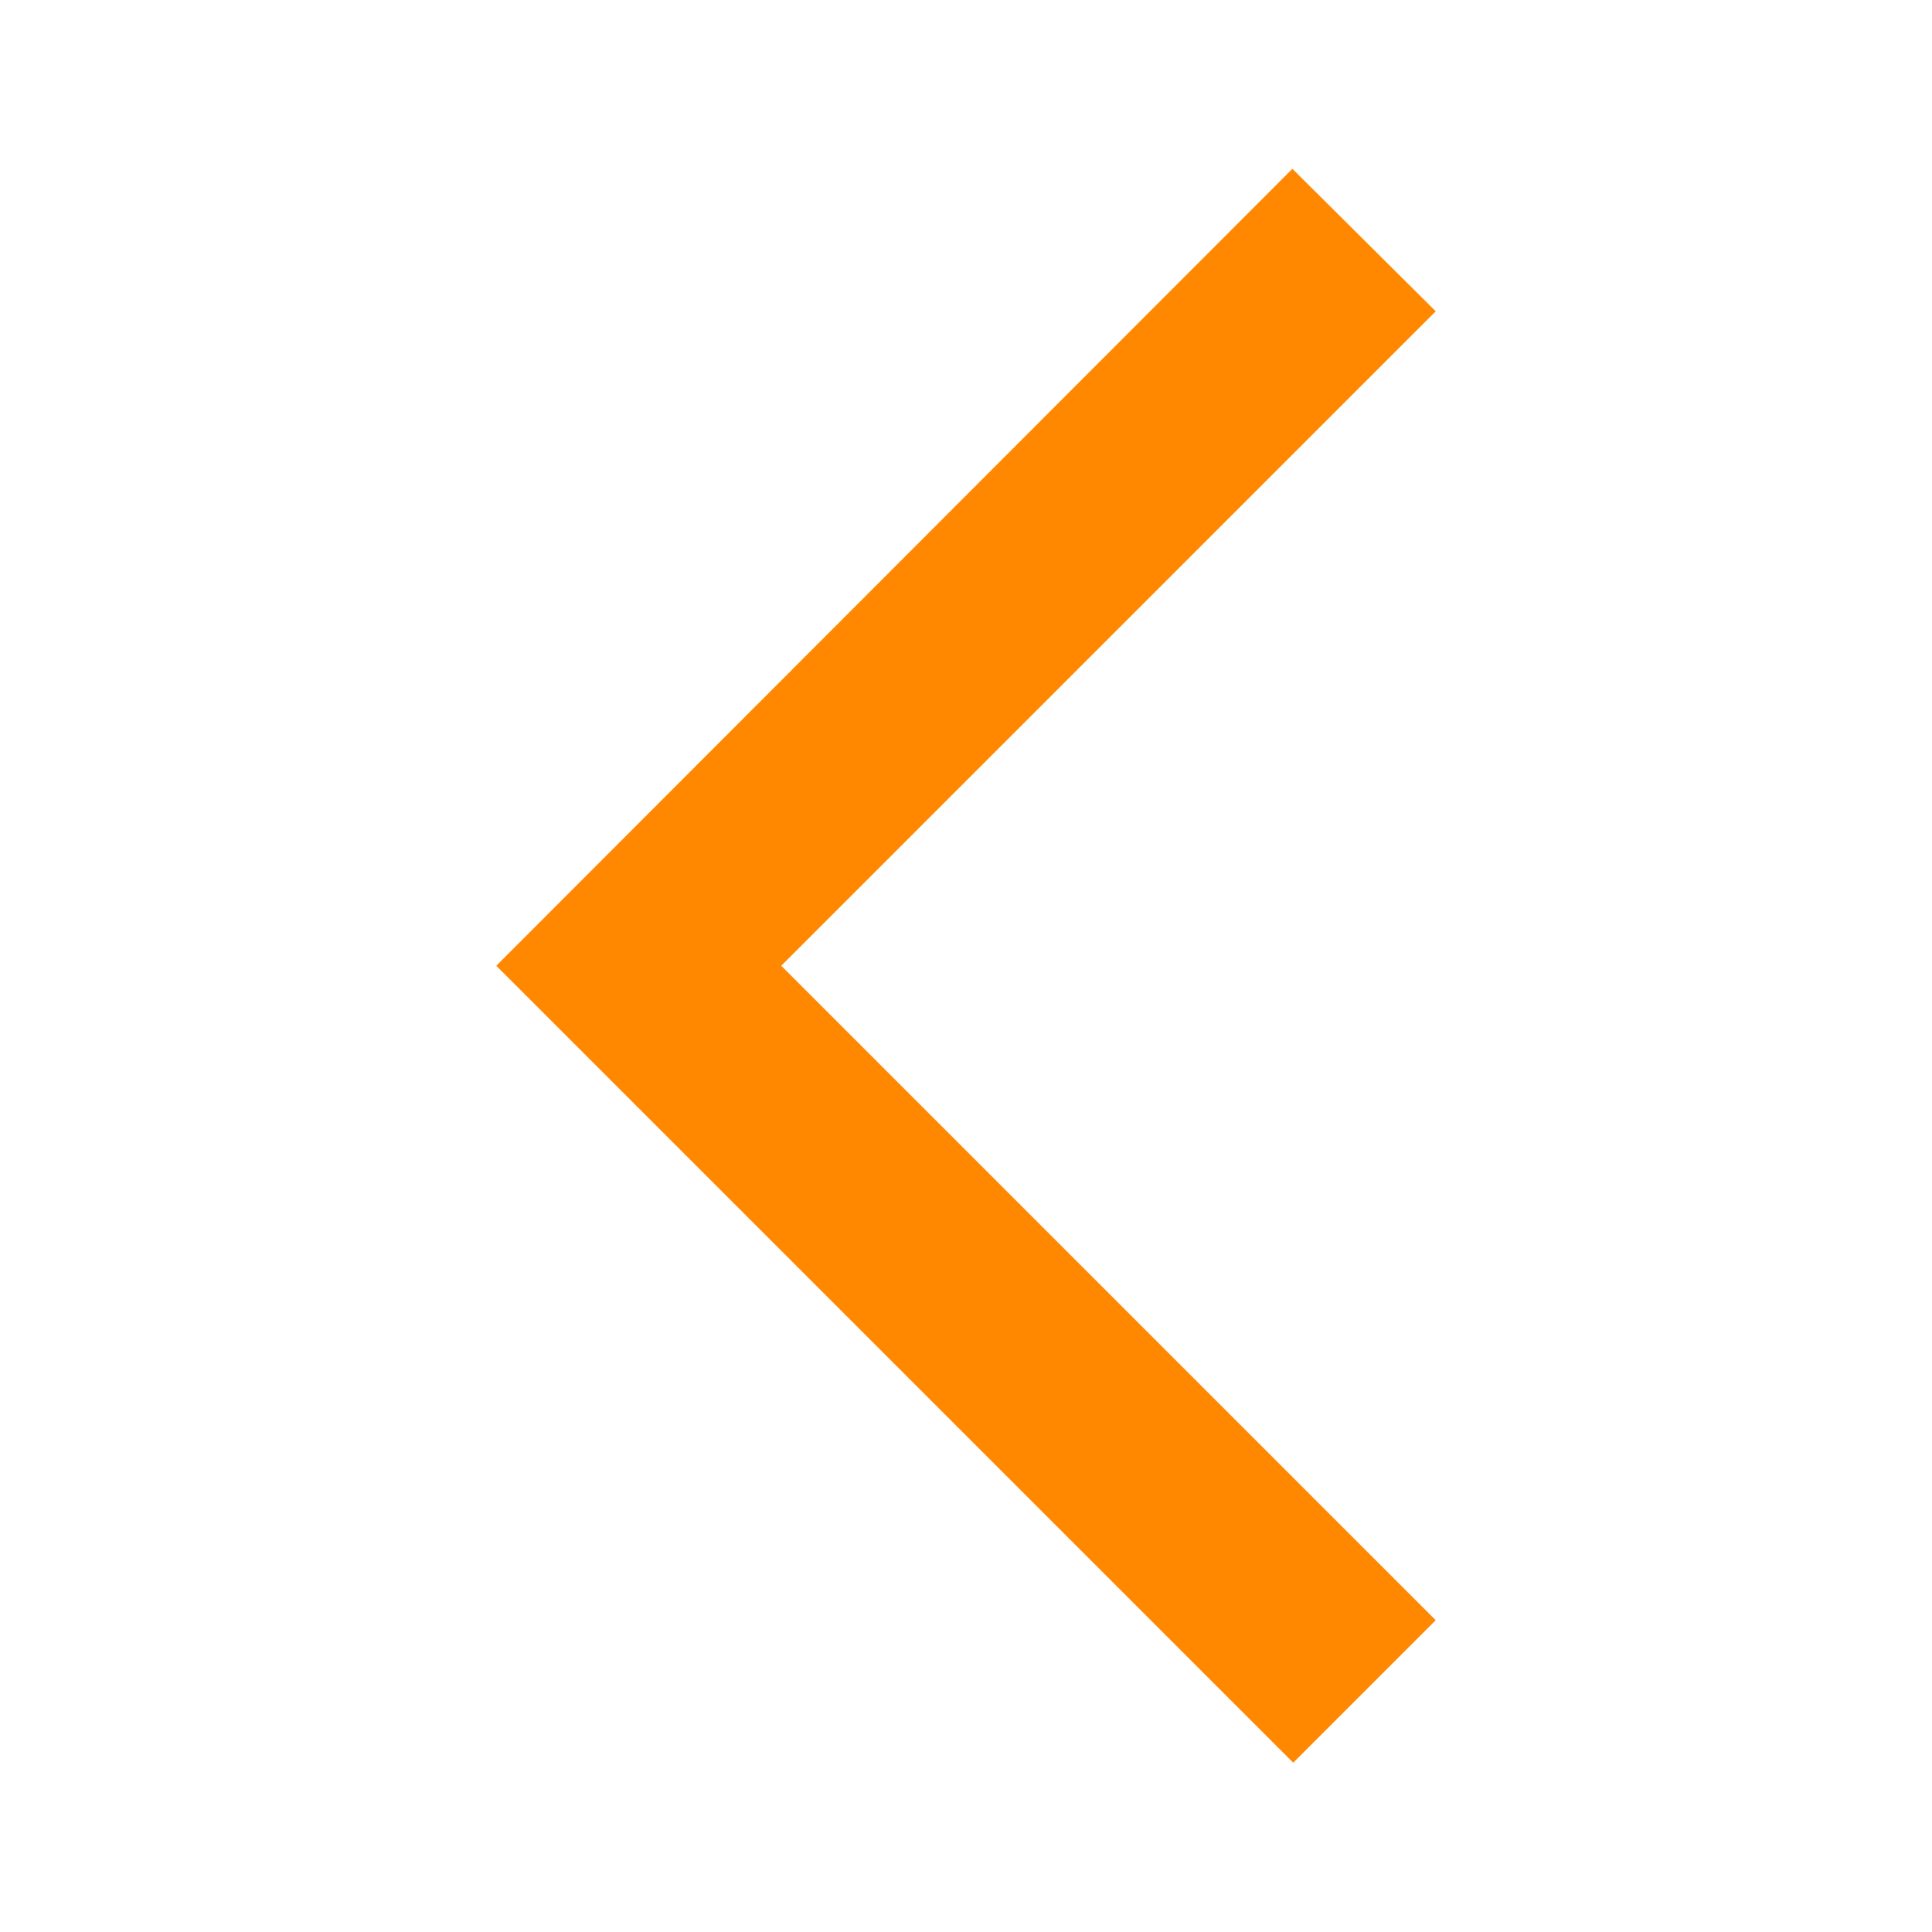 <svg width="16" height="16" viewBox="0 0 16 16" fill="none" xmlns="http://www.w3.org/2000/svg">
<g id="arrow_back_ios">
<path id="Vector" d="M11.89 2.578L10.703 1.398L4.11 7.998L10.71 14.598L11.89 13.418L6.47 7.998L11.89 2.578Z" fill="#FF8800"/>
</g>
</svg>
